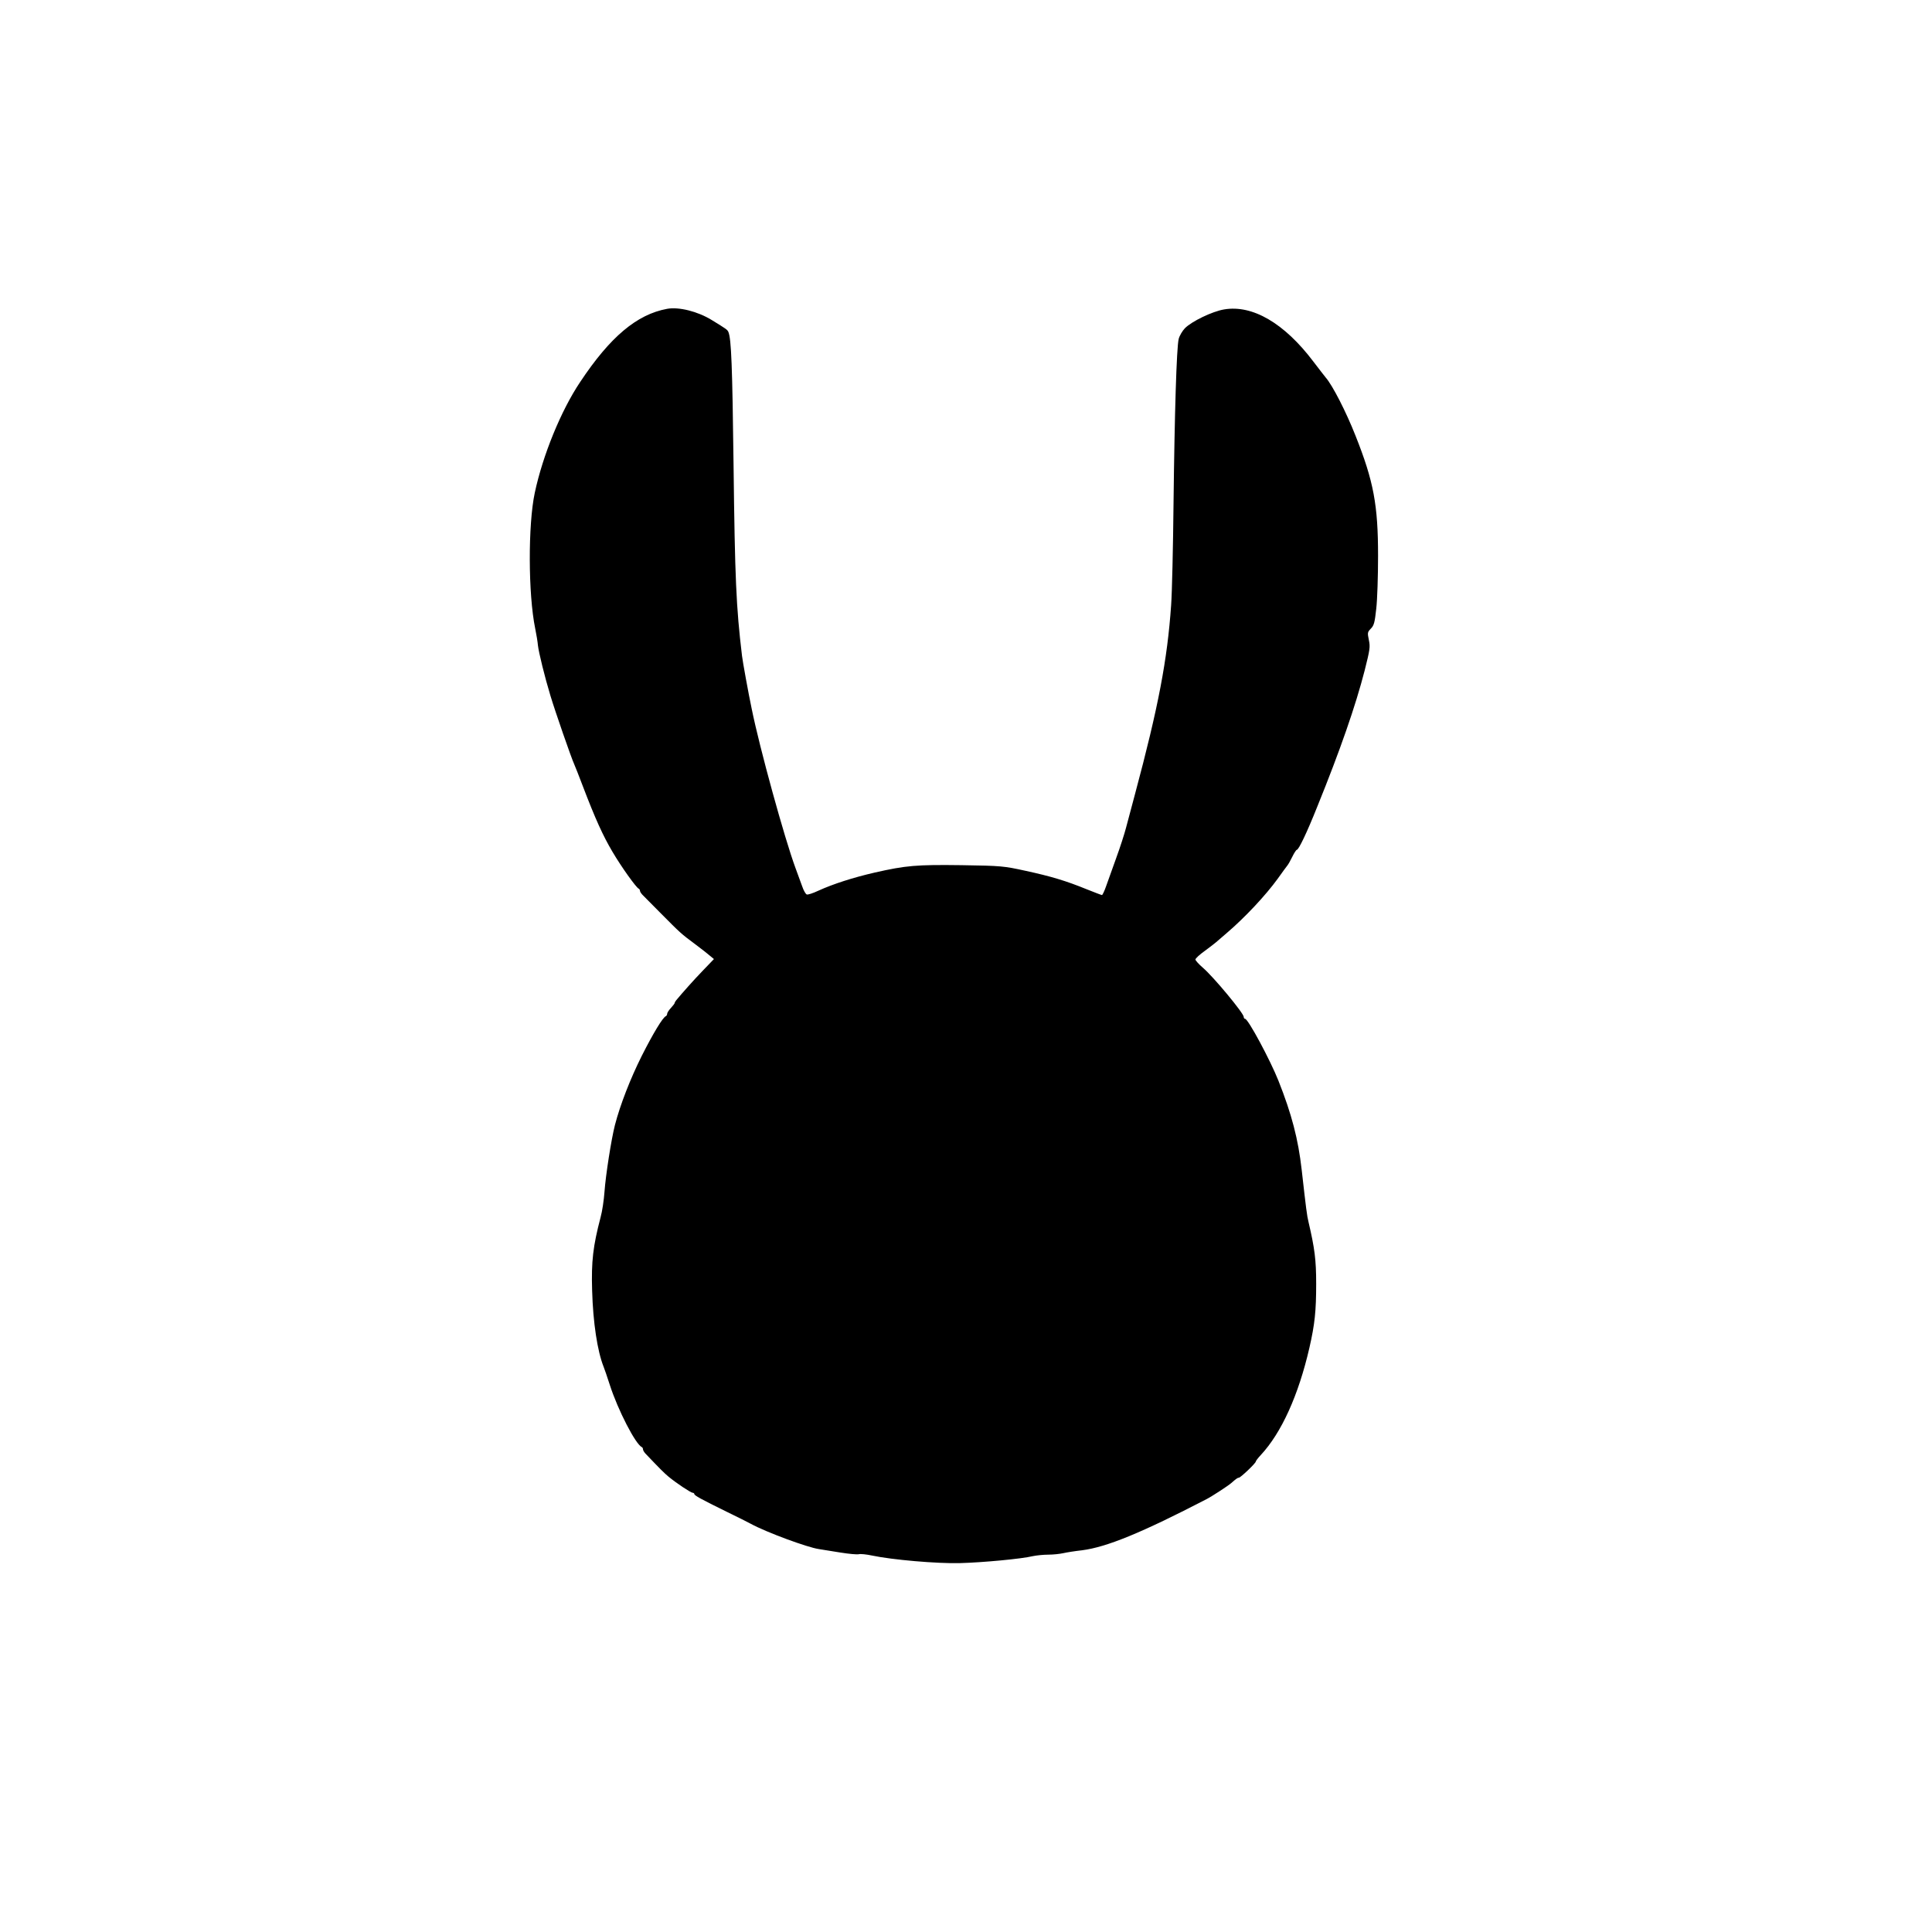 <?xml version="1.0" standalone="no"?>
<!DOCTYPE svg PUBLIC "-//W3C//DTD SVG 20010904//EN"
 "http://www.w3.org/TR/2001/REC-SVG-20010904/DTD/svg10.dtd">
<svg version="1.0" xmlns="http://www.w3.org/2000/svg"
 width="1280pt" height="1280pt" viewBox="0 0 1280 1280"
 preserveAspectRatio="xMidYMid meet">
<g transform="translate(0,1280) scale(0.1,-0.1)"
fill="#000000" stroke="none">
<path d="M4420 10754 c-201 -37 -378 -186 -577 -486 -126 -188 -247 -484 -300
-733 -45 -211 -44 -672 3 -900 8 -38 16 -88 18 -111 5 -46 45 -209 83 -334 30
-100 138 -412 158 -455 7 -16 32 -79 55 -140 85 -223 135 -332 197 -437 60
-102 158 -239 175 -246 4 -2 8 -8 8 -14 0 -6 10 -21 23 -33 12 -12 64 -65 115
-116 128 -129 135 -136 227 -204 44 -33 90 -69 102 -80 l23 -19 -73 -76 c-61
-63 -139 -151 -177 -197 -6 -7 -10 -15 -10 -18 0 -3 -11 -18 -25 -33 -14 -15
-25 -32 -25 -39 0 -6 -4 -13 -8 -15 -21 -8 -85 -115 -160 -263 -76 -152 -143
-324 -178 -459 -24 -94 -61 -330 -69 -441 -4 -55 -15 -131 -26 -170 -50 -191
-62 -291 -56 -485 6 -213 35 -402 76 -505 5 -11 23 -65 41 -120 53 -165 171
-395 213 -413 4 -2 7 -9 7 -14 0 -6 7 -18 15 -27 98 -103 125 -130 155 -155
51 -42 147 -106 159 -106 6 0 11 -4 11 -8 0 -10 44 -34 215 -118 72 -35 144
-71 160 -80 103 -56 374 -156 450 -167 22 -4 86 -14 143 -23 56 -9 111 -14
122 -11 11 3 51 -1 88 -9 132 -28 430 -54 582 -50 151 4 408 28 482 46 24 5
70 10 103 10 33 0 78 5 100 10 22 5 78 14 124 19 163 21 395 116 825 339 32
16 144 89 163 106 33 29 43 36 51 36 11 0 112 96 112 107 0 4 15 24 33 43 137
147 250 397 322 710 36 157 45 245 45 425 0 159 -10 235 -51 410 -10 40 -16
88 -45 345 -23 203 -66 368 -154 590 -55 138 -201 410 -221 410 -5 0 -9 6 -9
13 0 24 -200 265 -270 325 -28 24 -50 49 -50 55 0 7 28 33 62 57 34 25 73 55
87 68 14 12 40 35 58 50 122 104 259 251 338 360 30 42 59 82 65 89 5 6 20 32
32 57 12 25 26 46 30 46 12 0 66 112 135 285 153 377 254 669 314 902 35 139
38 157 28 203 -10 48 -9 52 13 75 21 21 26 40 36 132 7 59 12 217 12 350 0
337 -29 494 -150 798 -62 157 -152 333 -197 384 -7 9 -45 57 -82 106 -192 254
-403 377 -591 345 -78 -13 -215 -79 -260 -125 -17 -18 -36 -50 -41 -71 -14
-59 -27 -491 -34 -1084 -3 -294 -10 -600 -16 -680 -25 -360 -84 -672 -239
-1250 -23 -85 -50 -187 -60 -225 -10 -39 -39 -129 -65 -200 -26 -72 -56 -156
-67 -187 -11 -32 -24 -58 -27 -58 -4 0 -50 18 -103 39 -135 55 -234 85 -405
122 -142 31 -158 33 -421 37 -300 4 -370 -2 -577 -49 -143 -33 -274 -75 -373
-120 -36 -17 -70 -28 -77 -25 -7 2 -21 26 -30 53 -10 26 -30 82 -45 123 -72
195 -237 793 -290 1055 -21 99 -60 314 -64 350 -39 325 -47 513 -56 1265 -8
656 -15 834 -34 880 -7 16 -13 20 -111 80 -93 57 -217 88 -295 74z"/>
</g>
</svg>
